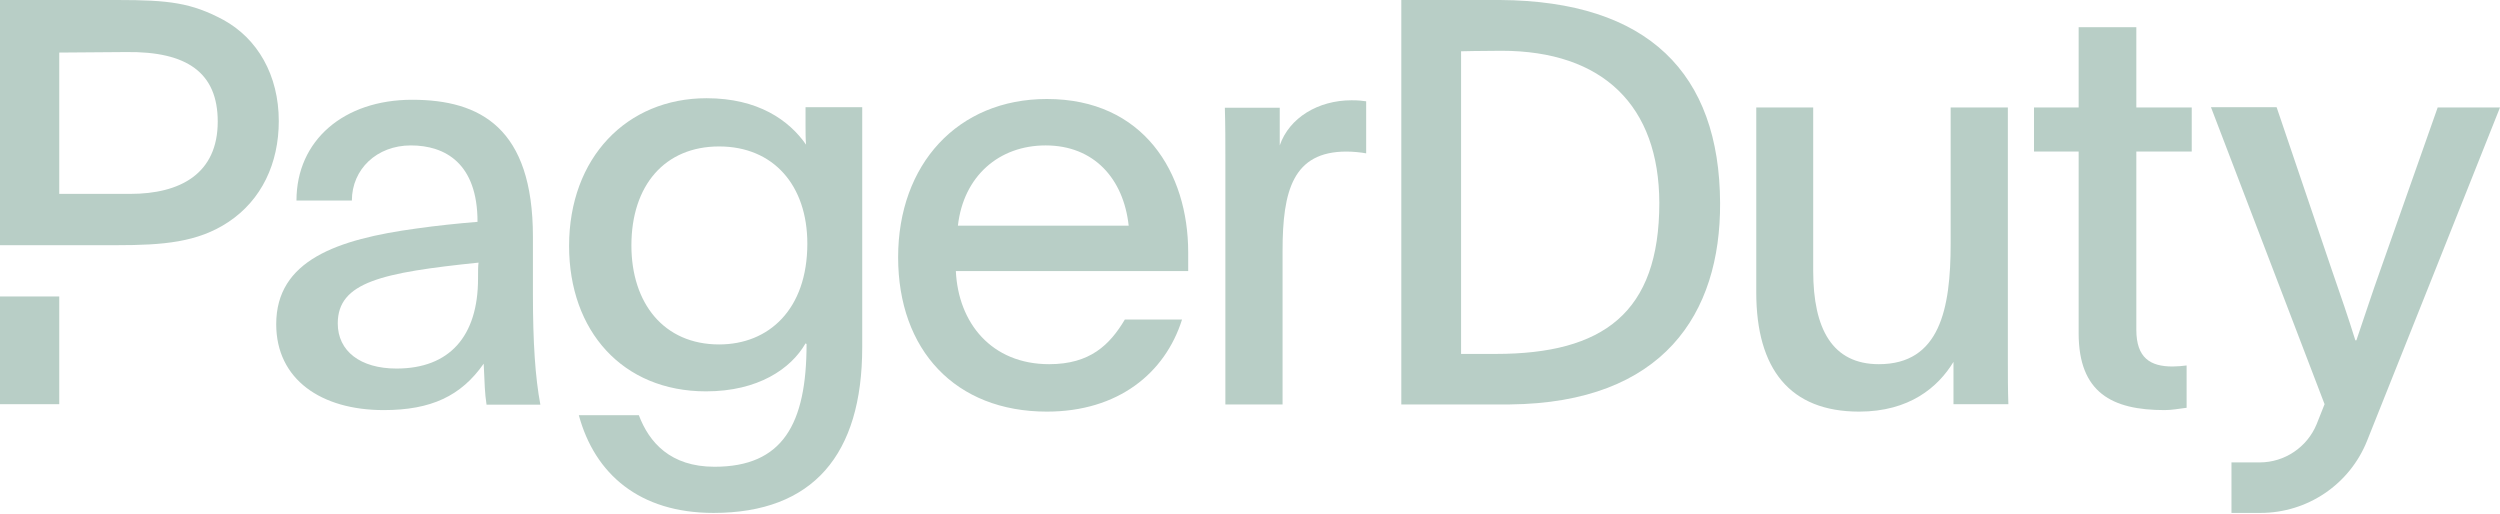 <svg width="107" height="22" viewBox="0 0 107 22" fill="none" xmlns="http://www.w3.org/2000/svg">
<g clip-path="url(#clip0_1166_9080)">
<path d="M104.333 4.599L101.918 11.448C101.479 12.678 101.259 13.38 100.853 14.566H100.809C100.491 13.545 100.206 12.722 99.788 11.514L97.439 4.588H94.629L99.492 17.299C99.382 17.573 99.272 17.859 99.152 18.155C98.746 19.143 97.78 19.791 96.715 19.791H95.507V21.953H96.748C98.757 21.953 100.568 20.735 101.314 18.858C102.862 14.983 105.496 8.386 107 4.599H104.333Z" fill="#B8CEC6"/>
<path d="M36.903 14.862C36.903 19.462 34.796 21.953 30.537 21.953C27.365 21.953 25.455 20.285 24.774 17.771H27.343C27.782 18.935 28.693 19.977 30.581 19.977C33.49 19.977 34.521 18.166 34.521 14.72C34.499 14.72 34.499 14.698 34.477 14.698C33.852 15.784 32.447 16.75 30.219 16.75C26.64 16.75 24.357 14.16 24.357 10.527C24.357 6.751 26.827 4.204 30.241 4.204C32.447 4.204 33.775 5.148 34.499 6.191C34.477 5.927 34.477 5.653 34.477 5.39V4.588H36.903V14.862ZM27.024 10.505C27.024 12.974 28.407 14.742 30.778 14.742C32.908 14.742 34.554 13.238 34.554 10.428C34.554 7.936 33.105 6.268 30.778 6.268C28.451 6.268 27.024 7.936 27.024 10.505Z" fill="#B8CEC6"/>
<path d="M40.91 11.591C41.009 13.82 42.435 15.587 44.905 15.587C46.651 15.587 47.496 14.764 48.143 13.677H50.591C49.867 15.971 47.858 17.617 44.806 17.617C40.888 17.617 38.44 14.983 38.44 11.01C38.44 7.036 40.987 4.237 44.806 4.237C48.945 4.237 50.855 7.387 50.855 10.801V11.602H40.91V11.591ZM48.308 9.66C48.089 7.651 46.826 6.224 44.752 6.224C42.765 6.224 41.239 7.53 40.998 9.66H48.308Z" fill="#B8CEC6"/>
<path d="M54.773 4.599V6.224C55.179 5.038 56.42 4.292 57.847 4.292C58.165 4.292 58.308 4.314 58.472 4.336V6.564C58.253 6.52 57.891 6.487 57.627 6.487C55.333 6.487 54.894 8.177 54.894 10.724V17.31H52.446V6.882C52.446 6.081 52.446 5.378 52.424 4.61H54.773V4.599Z" fill="#B8CEC6"/>
<path d="M83.609 15.488C82.95 16.575 81.721 17.617 79.57 17.617C76.617 17.617 75.168 15.806 75.168 12.513V4.599H77.605V11.591C77.605 14.083 78.428 15.587 80.415 15.587C83.027 15.587 83.488 13.216 83.488 10.428V4.599H85.936V15.389C85.936 16.048 85.936 16.673 85.958 17.299H83.609V15.488Z" fill="#B8CEC6"/>
<path d="M91.435 4.599H93.806V6.487H91.435V14.116C91.435 15.323 92.039 15.686 92.983 15.686C93.148 15.686 93.444 15.664 93.587 15.642V17.453C93.224 17.497 92.961 17.552 92.643 17.552C90.392 17.552 88.966 16.805 88.966 14.259V6.487H87.055V4.599H88.966V1.164H91.435V4.599Z" fill="#B8CEC6"/>
<path d="M2.536 12.689H0V17.299H2.536V12.689Z" fill="#B8CEC6"/>
<path d="M9.55 0.845C8.189 0.121 7.245 0 5.016 0H0V10.494H2.536H2.865H4.994C6.981 10.494 8.463 10.373 9.769 9.506C11.196 8.562 11.932 6.992 11.932 5.181C11.932 3.216 11.021 1.646 9.55 0.845ZM5.576 8.298H2.536V2.25L5.4 2.228C8.013 2.195 9.319 3.117 9.319 5.203C9.319 7.442 7.706 8.298 5.576 8.298Z" fill="#B8CEC6"/>
<path d="M59.965 0H64.202C70.547 0.044 73.598 3.139 73.62 8.693C73.642 13.424 71.194 17.244 64.619 17.31H59.976V0H59.965ZM62.534 15.148H64.016C68.615 15.148 71.019 13.392 71.019 8.682C71.008 4.544 68.626 2.173 64.257 2.173C63.412 2.173 62.534 2.195 62.534 2.195V15.148Z" fill="#B8CEC6"/>
<path d="M20.823 17.31C20.746 16.805 20.746 16.487 20.702 15.565C19.736 16.948 18.452 17.552 16.421 17.552C13.754 17.552 11.822 16.245 11.822 13.875C11.822 11.141 14.434 10.241 17.826 9.78C18.671 9.66 19.615 9.561 20.438 9.495C20.438 6.981 19.044 6.224 17.584 6.224C16.125 6.224 15.06 7.245 15.06 8.584H12.689C12.689 6.004 14.72 4.27 17.639 4.27C20.559 4.27 22.809 5.477 22.809 10.132V12.601C22.809 14.654 22.908 16.158 23.128 17.321H20.823V17.31ZM14.456 13.842C14.456 15.027 15.422 15.774 16.97 15.774C19.242 15.774 20.46 14.39 20.46 11.921C20.46 11.602 20.46 11.383 20.482 11.24C16.344 11.668 14.456 12.074 14.456 13.842Z" fill="#B8CEC6"/>
</g>
<defs>
<clipPath id="clip0_1166_9080">
<rect width="107" height="21.953" fill="white"/>
</clipPath>
</defs>
</svg>
